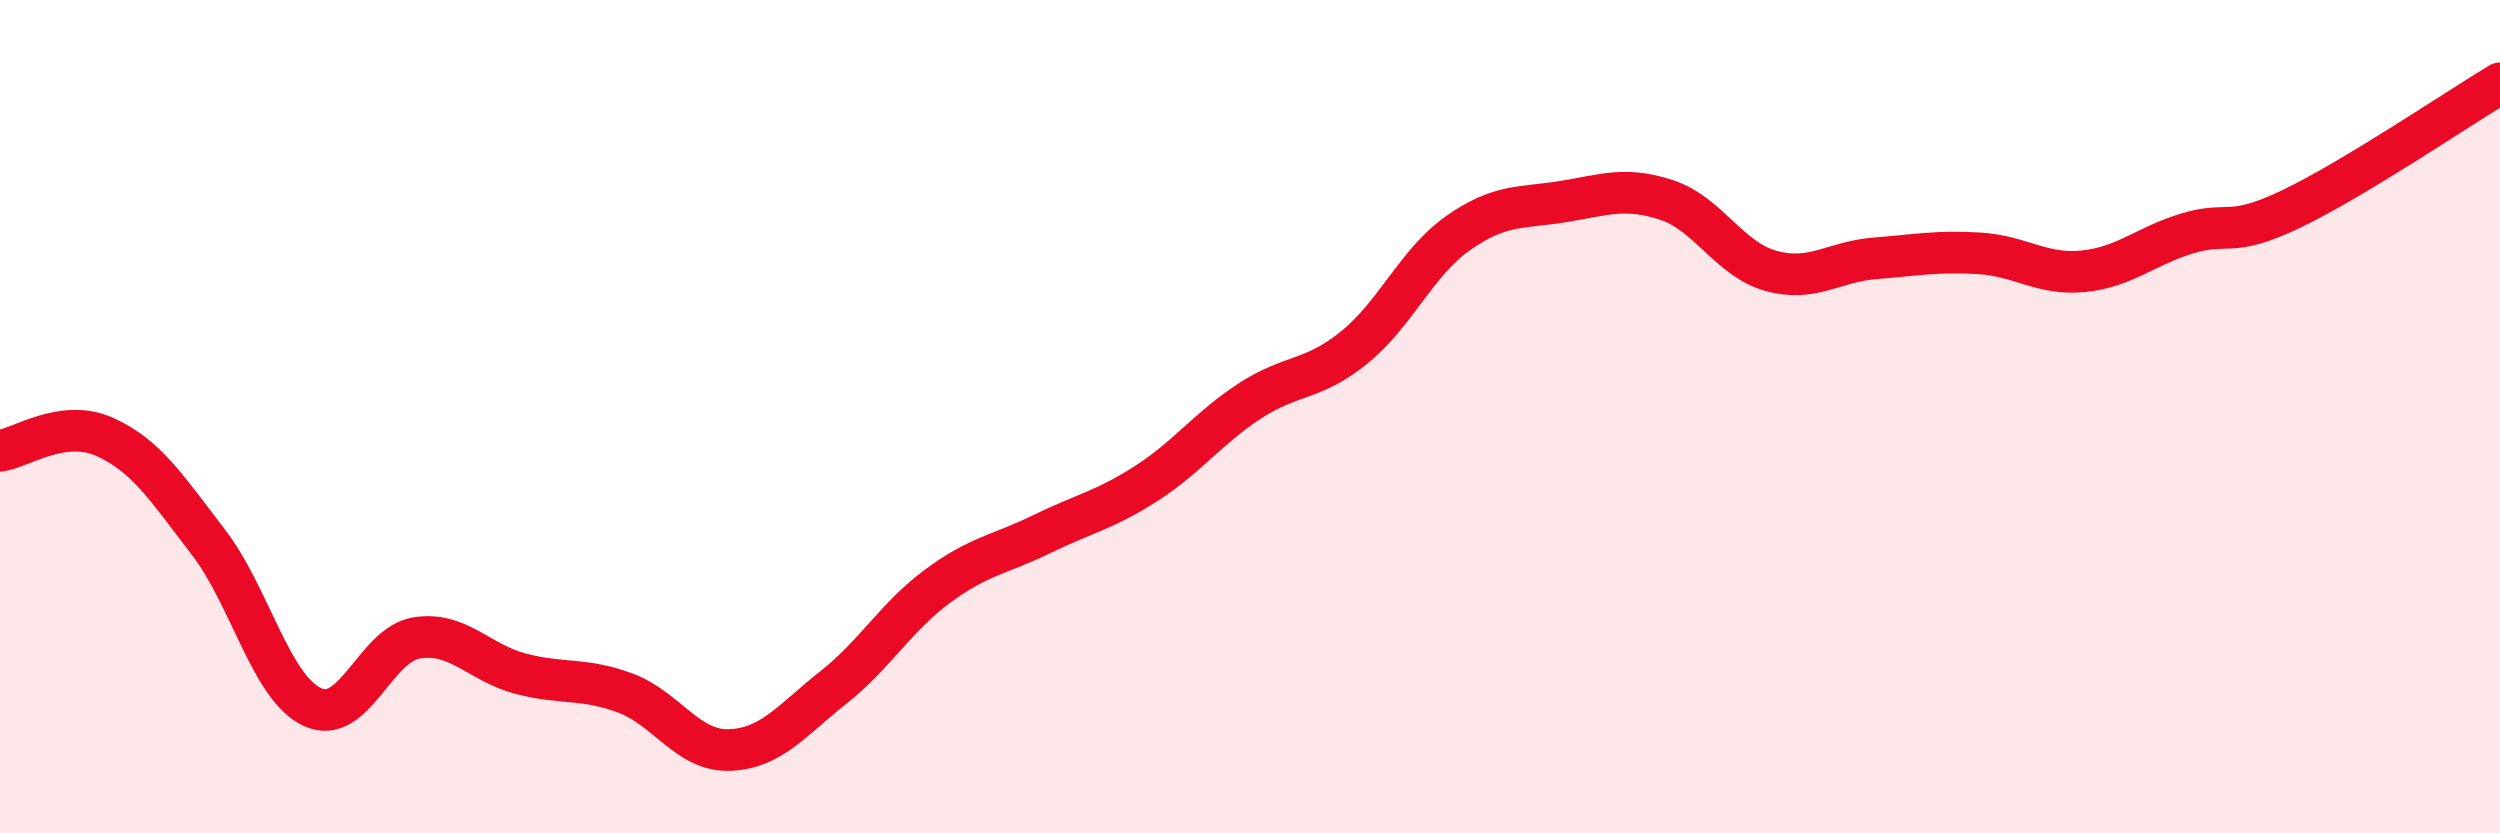 
    <svg width="60" height="20" viewBox="0 0 60 20" xmlns="http://www.w3.org/2000/svg">
      <path
        d="M 0,10.82 C 0.5,10.75 1.5,10.04 2.5,10.48 C 3.5,10.92 4,11.71 5,13.01 C 6,14.31 6.5,16.51 7.5,16.97 C 8.5,17.43 9,15.47 10,15.31 C 11,15.15 11.5,15.91 12.5,16.17 C 13.5,16.43 14,16.26 15,16.63 C 16,17 16.5,18.03 17.5,18 C 18.5,17.97 19,17.29 20,16.5 C 21,15.71 21.5,14.81 22.5,14.07 C 23.5,13.33 24,13.31 25,12.82 C 26,12.33 26.5,12.25 27.5,11.61 C 28.5,10.97 29,10.27 30,9.62 C 31,8.97 31.5,9.15 32.5,8.34 C 33.5,7.53 34,6.29 35,5.59 C 36,4.89 36.5,5 37.5,4.84 C 38.5,4.68 39,4.47 40,4.8 C 41,5.13 41.5,6.22 42.5,6.5 C 43.5,6.78 44,6.28 45,6.2 C 46,6.12 46.5,6.02 47.5,6.08 C 48.5,6.14 49,6.61 50,6.51 C 51,6.41 51.5,5.9 52.5,5.6 C 53.5,5.3 53.5,5.73 55,5.01 C 56.5,4.29 59,2.6 60,2L60 20L0 20Z"
        fill="#EB0A25"
        opacity="0.1"
        stroke-linecap="round"
        stroke-linejoin="round"
      />
      <path
        d="M 0,10.82 C 0.5,10.75 1.5,10.04 2.5,10.48 C 3.5,10.92 4,11.71 5,13.01 C 6,14.31 6.5,16.51 7.5,16.97 C 8.5,17.43 9,15.47 10,15.31 C 11,15.15 11.5,15.91 12.5,16.17 C 13.5,16.43 14,16.26 15,16.63 C 16,17 16.5,18.03 17.5,18 C 18.5,17.97 19,17.29 20,16.5 C 21,15.71 21.5,14.81 22.5,14.07 C 23.5,13.33 24,13.31 25,12.82 C 26,12.33 26.5,12.25 27.5,11.61 C 28.5,10.97 29,10.27 30,9.62 C 31,8.97 31.5,9.15 32.5,8.34 C 33.5,7.53 34,6.29 35,5.59 C 36,4.89 36.5,5 37.5,4.84 C 38.5,4.68 39,4.47 40,4.8 C 41,5.13 41.5,6.22 42.5,6.5 C 43.5,6.78 44,6.28 45,6.2 C 46,6.12 46.5,6.02 47.5,6.08 C 48.5,6.14 49,6.61 50,6.51 C 51,6.41 51.5,5.9 52.5,5.6 C 53.5,5.3 53.5,5.73 55,5.01 C 56.5,4.29 59,2.6 60,2"
        stroke="#EB0A25"
        stroke-width="1"
        fill="none"
        stroke-linecap="round"
        stroke-linejoin="round"
      />
    </svg>
  